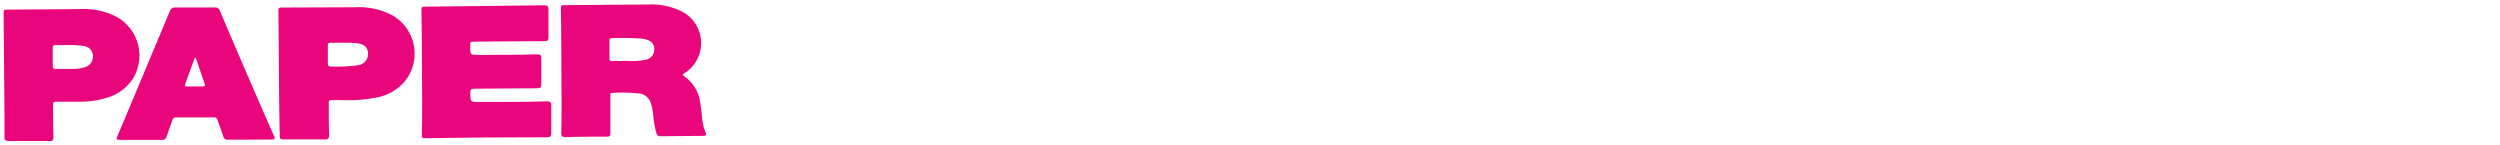 <svg viewBox="0 0 345 20" xmlns="http://www.w3.org/2000/svg" data-sanitized-data-name="Layer 1" data-name="Layer 1" id="Layer_1"><defs><style>.cls-1{fill:#e9067d;}</style></defs><path d="M77.47,9.81q0-4.24-.07-8.49c0-.6,0-.6.61-.61L89.5.62a9.33,9.33,0,0,1,4.85,1.1,4.91,4.91,0,0,1,.2,8.32c-.44.29-.43.28,0,.58a5.16,5.16,0,0,1,2,3.1,26.71,26.71,0,0,1,.35,2.67,7.26,7.26,0,0,0,.48,1.94c.14.3,0,.42-.27.42l-6,.05c-.43,0-.49-.3-.57-.59a13.49,13.49,0,0,1-.4-2.37,7.06,7.06,0,0,0-.3-1.52,1.92,1.92,0,0,0-1.53-1.41,22.38,22.38,0,0,0-3.84-.08c-.31,0-.24.26-.24.44,0,1.63,0,3.26,0,4.88,0,.71,0,.71-.7.71-1.83,0-3.66,0-5.49.06-.44,0-.59-.12-.59-.57C77.52,15.51,77.49,12.66,77.47,9.81Zm9-1.4h.18a9.3,9.3,0,0,0,2.63-.21,1.41,1.41,0,0,0,1-1.3,1.25,1.25,0,0,0-.9-1.37,3.19,3.19,0,0,0-.75-.2,40.14,40.14,0,0,0-4.25-.06c-.22,0-.28.13-.28.32,0,.82,0,1.65,0,2.47,0,.3.15.38.43.37C85.25,8.41,85.87,8.42,86.5,8.41Z" class="cls-1"></path><path d="M58.23,10q0-4.26-.07-8.5c0-.56,0-.58.6-.58L75.1.73c.43,0,.59.11.59.56q0,1.92,0,3.84c0,.42-.12.55-.55.55-3.22,0-6.43.05-9.65.07-.6,0-.6,0-.6.62,0,1.22,0,1.22,1.26,1.21,2.67,0,5.34,0,8-.08.42,0,.56.11.55.54,0,1.18,0,2.37,0,3.56,0,.48-.16.58-.6.58l-8.61.06c-.46,0-.61.12-.59.59,0,1.25,0,1.25,1.3,1.24,3.09,0,6.19,0,9.29-.08.43,0,.59.11.58.56,0,1.27,0,2.55,0,3.83,0,.41-.13.55-.55.56q-8.36,0-16.71.13c-.59,0-.6,0-.6-.62C58.28,15.62,58.26,12.79,58.23,10Z" class="cls-1"></path><path d="M38.49,10.11c0-2.82-.05-5.63-.07-8.44,0-.61,0-.62.61-.63L49.14,1a9.74,9.74,0,0,1,4.78,1,6.08,6.08,0,0,1,2.22,8.86,6.63,6.63,0,0,1-4,2.56,21.11,21.11,0,0,1-5.14.39c-.4,0-.79,0-1.19,0s-.44.12-.44.45c0,1.46,0,2.92.05,4.38,0,.44-.13.6-.57.6-1.85,0-3.7,0-5.54,0-.67,0-.7,0-.71-.68C38.54,15.74,38.52,12.92,38.49,10.11ZM47.44,5.9l-1.83,0c-.24,0-.38.07-.37.34,0,.85,0,1.7,0,2.55,0,.24.1.39.35.38A21.34,21.34,0,0,0,49.44,9a1.57,1.57,0,0,0,1.35-1.55c0-.8-.4-1.26-1.3-1.45A12.36,12.36,0,0,0,47.44,5.9Z" class="cls-1"></path><path d="M.57,10.48C.55,7.66.52,4.85.5,2c0-.67,0-.67.64-.67l10-.08a9.83,9.83,0,0,1,4.62.91,6.1,6.1,0,0,1,2.55,8.74,6.23,6.23,0,0,1-3.55,2.58,12.15,12.15,0,0,1-3.65.56c-1.11,0-2.22,0-3.34,0-.37,0-.46.12-.45.47,0,1.48,0,3,.05,4.43,0,.4-.12.52-.52.52-1.9,0-3.79,0-5.68,0-.42,0-.56-.13-.56-.55C.63,16.17.6,13.32.57,10.48ZM9.51,6.22c-.7,0-1.27,0-1.83,0-.3,0-.41.1-.4.4,0,.82,0,1.64,0,2.46,0,.32.11.44.43.43.78,0,1.56,0,2.34,0a5.26,5.26,0,0,0,1.84-.3,1.51,1.51,0,0,0,.93-1.53,1.35,1.35,0,0,0-1.14-1.3A10.56,10.56,0,0,0,9.51,6.22Z" class="cls-1"></path><path d="M34.42,19.27c-1,0-2,0-3,0a.55.55,0,0,1-.6-.43c-.25-.76-.54-1.51-.8-2.28a.48.48,0,0,0-.5-.36c-1.74,0-3.48,0-5.22,0a.52.52,0,0,0-.53.41c-.25.75-.53,1.49-.78,2.24a.56.56,0,0,1-.63.45l-5.81,0c-.5,0-.54-.05-.34-.53.94-2.24,1.89-4.48,2.83-6.73,1.45-3.47,2.91-6.93,4.35-10.4a.81.81,0,0,1,.86-.61c1.8,0,3.61,0,5.41,0a.64.64,0,0,1,.68.45Q34,10.1,37.75,18.63c.25.58.22.61-.39.62ZM27,7.94c-.11.06-.14.07-.15.1-.43,1.19-.87,2.39-1.3,3.59-.1.29.1.3.3.3.7,0,1.4,0,2.1,0,.34,0,.39-.14.28-.43-.23-.64-.45-1.28-.67-1.93Z" class="cls-1"></path></svg>